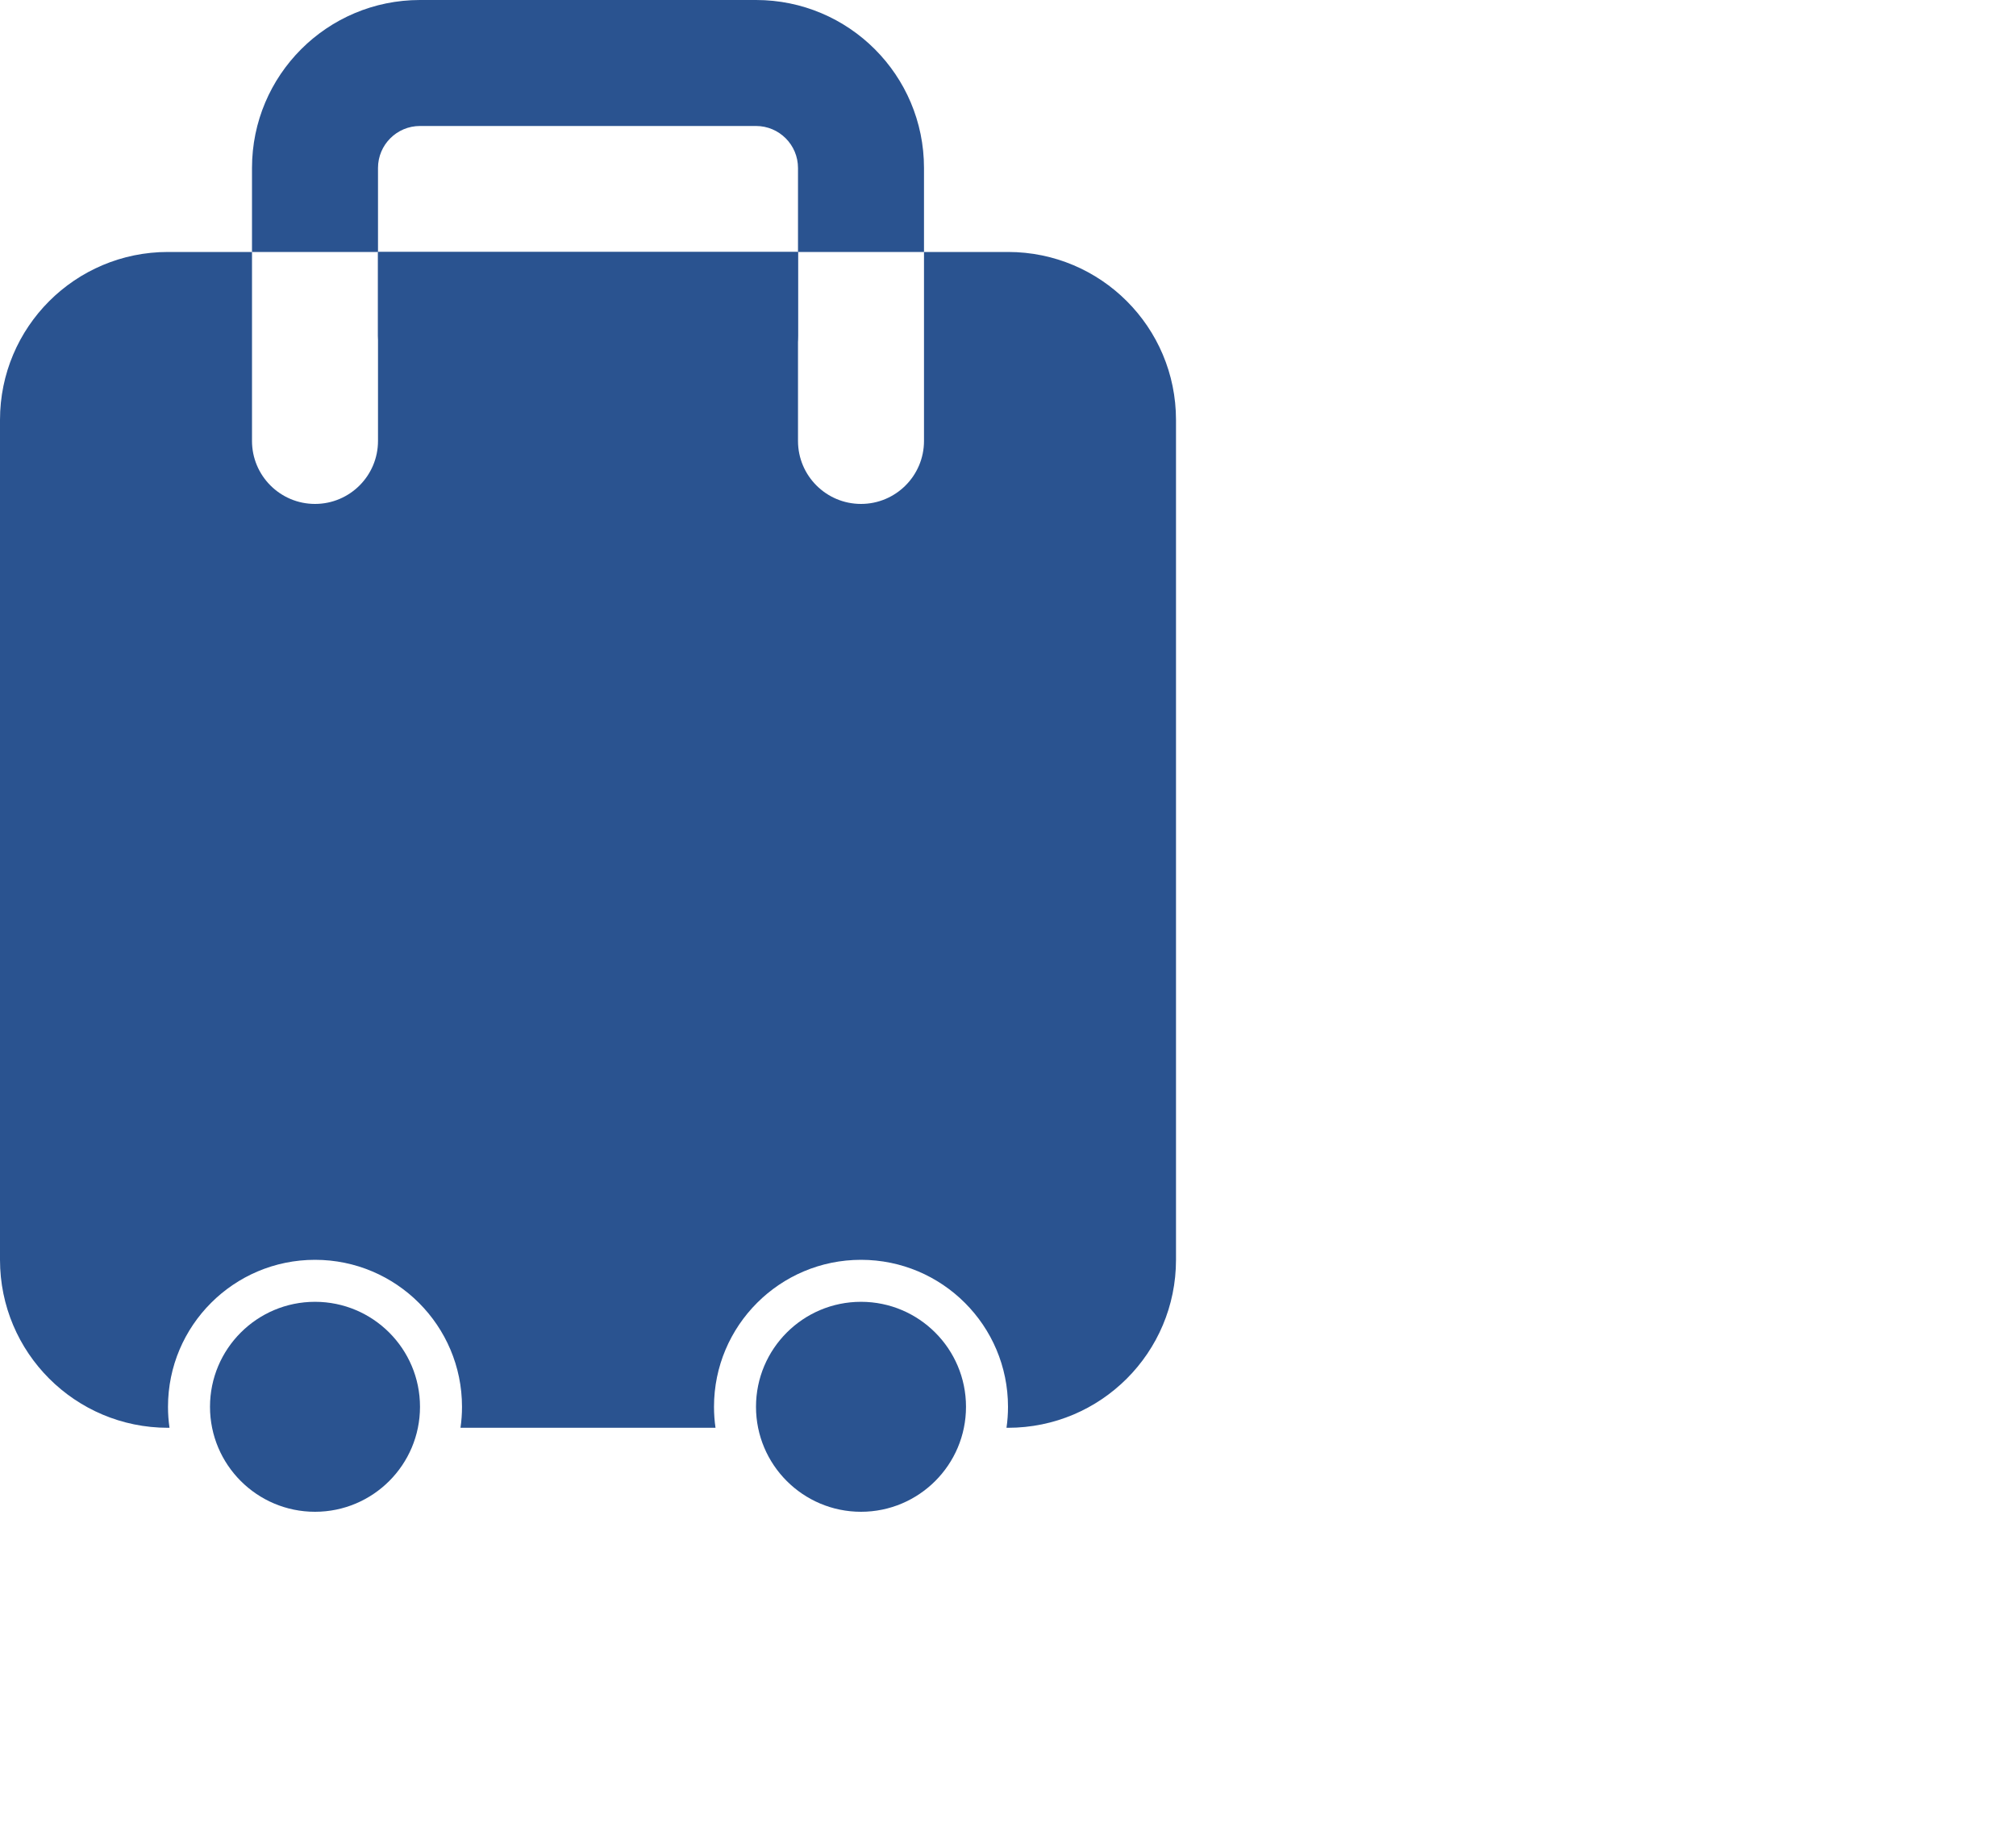 <?xml version="1.0" encoding="UTF-8"?>
<svg width="24px" height="22px" viewBox="0 0 24 22" version="1.1" xmlns="http://www.w3.org/2000/svg" xmlns:xlink="http://www.w3.org/1999/xlink">
    <!-- Generator: Sketch 51.2 (57519) - http://www.bohemiancoding.com/sketch -->
    <title>行李</title>
    <desc>Created with Sketch.</desc>
    <defs></defs>
    <g id="导航" stroke="none" stroke-width="1" fill="none" fill-rule="evenodd">
        <g id="Artboard" transform="translate(-385, -301)" fill="#2A5390">
            <g id="行李" transform="translate(385, 301)">
                <path d="M11,3 L12,3 C13.105,3 14,3.895 14,5 L14,15 C14,16.105 13.105,17 12,17 L11.982,17 C11.994,16.918 12,16.835 12,16.75 C12,15.784 11.216,15 10.25,15 C9.284,15 8.5,15.784 8.5,16.75 C8.5,16.835 8.506,16.918 8.518,17 L5.482,17 C5.494,16.918 5.5,16.835 5.5,16.75 C5.5,15.784 4.716,15 3.75,15 C2.784,15 2,15.784 2,16.75 C2,16.835 2.006,16.918 2.018,17 L2,17 C0.895,17 1.3527075e-16,16.105 0,15 L0,5 C-1.3527075e-16,3.895 0.895,3 2,3 L3,3 L3,5.25 C3,5.664 3.336,6 3.75,6 C4.164,6 4.5,5.664 4.5,5.25 L4.5,3 L9.5,3 L9.5,5.25 C9.5,5.664 9.836,6 10.25,6 C10.664,6 11,5.664 11,5.25 L11,3 Z" id="Combined-Shape"></path>
                <path d="M5,1.5 C4.724,1.5 4.5,1.724 4.5,2 L4.5,4 C4.5,4.276 4.724,4.5 5,4.5 L9,4.5 C9.276,4.5 9.5,4.276 9.5,4 L9.5,2 C9.5,1.724 9.276,1.5 9,1.5 L5,1.5 Z M11,3 L3,3 L3,2 C3,0.895 3.895,0 5,0 L9,0 C10.105,0 11,0.895 11,2 L11,3 Z" id="Combined-Shape" fill-rule="nonzero"></path>
                <path d="M3.75,18 C3.06,18 2.5,17.44 2.5,16.75 C2.5,16.06 3.06,15.5 3.75,15.5 C4.44,15.5 5,16.06 5,16.75 C5,17.44 4.44,18 3.75,18 Z M10.25,18 C9.56,18 9,17.44 9,16.75 C9,16.06 9.56,15.5 10.25,15.5 C10.94,15.5 11.5,16.06 11.5,16.75 C11.5,17.44 10.94,18 10.25,18 Z" id="Combined-Shape"></path>
            </g>
        </g>
    </g>
</svg>